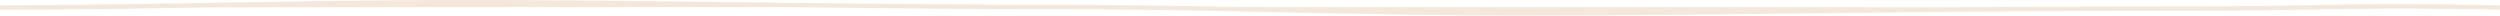 <svg xmlns="http://www.w3.org/2000/svg" id="Camada_2" viewBox="0 0 317.23 1.98"><defs><style>.cls-1{fill:#f4e7dc;}</style></defs><g id="Camada_2-2"><path class="cls-1" d="M317.22.95v-.28c-4.27-.07-8.67-.14-13.04-.14-.51,0-1.03,0-1.54,0-3.27.01-6.59.07-9.81.13-1.78.03-3.57.06-5.35.09-6.24.08-12.49.08-18.54.08h-.76c-6.58,0-13.21.04-19.8.1l-90.78-.03c-7.72-.15-15.56-.29-23.27-.29-12.76,0-25.73-.15-38.27-.3C83.52.15,70.54-.01,57.79,0c-9.64,0-19.44.17-28.92.33C19.4.49,9.62.66,0,.67v.28h0,0v.28c8.91,0,17.95-.15,26.75-.3l72.16-.04c11.66.14,23.65.27,35.43.27,9.62,0,19.48.21,29.01.41,9.54.2,19.42.41,29.06.41h.76c12.51,0,25.22-.15,37.52-.3,12.54-.15,25.49-.3,38.27-.3,6.04,0,12.3,0,18.54-.08,1.79-.02,3.57-.05,5.35-.09,3.21-.06,6.53-.11,9.8-.13,4.87-.02,9.8.06,14.57.13v-.28h0,0Z"></path></g></svg>